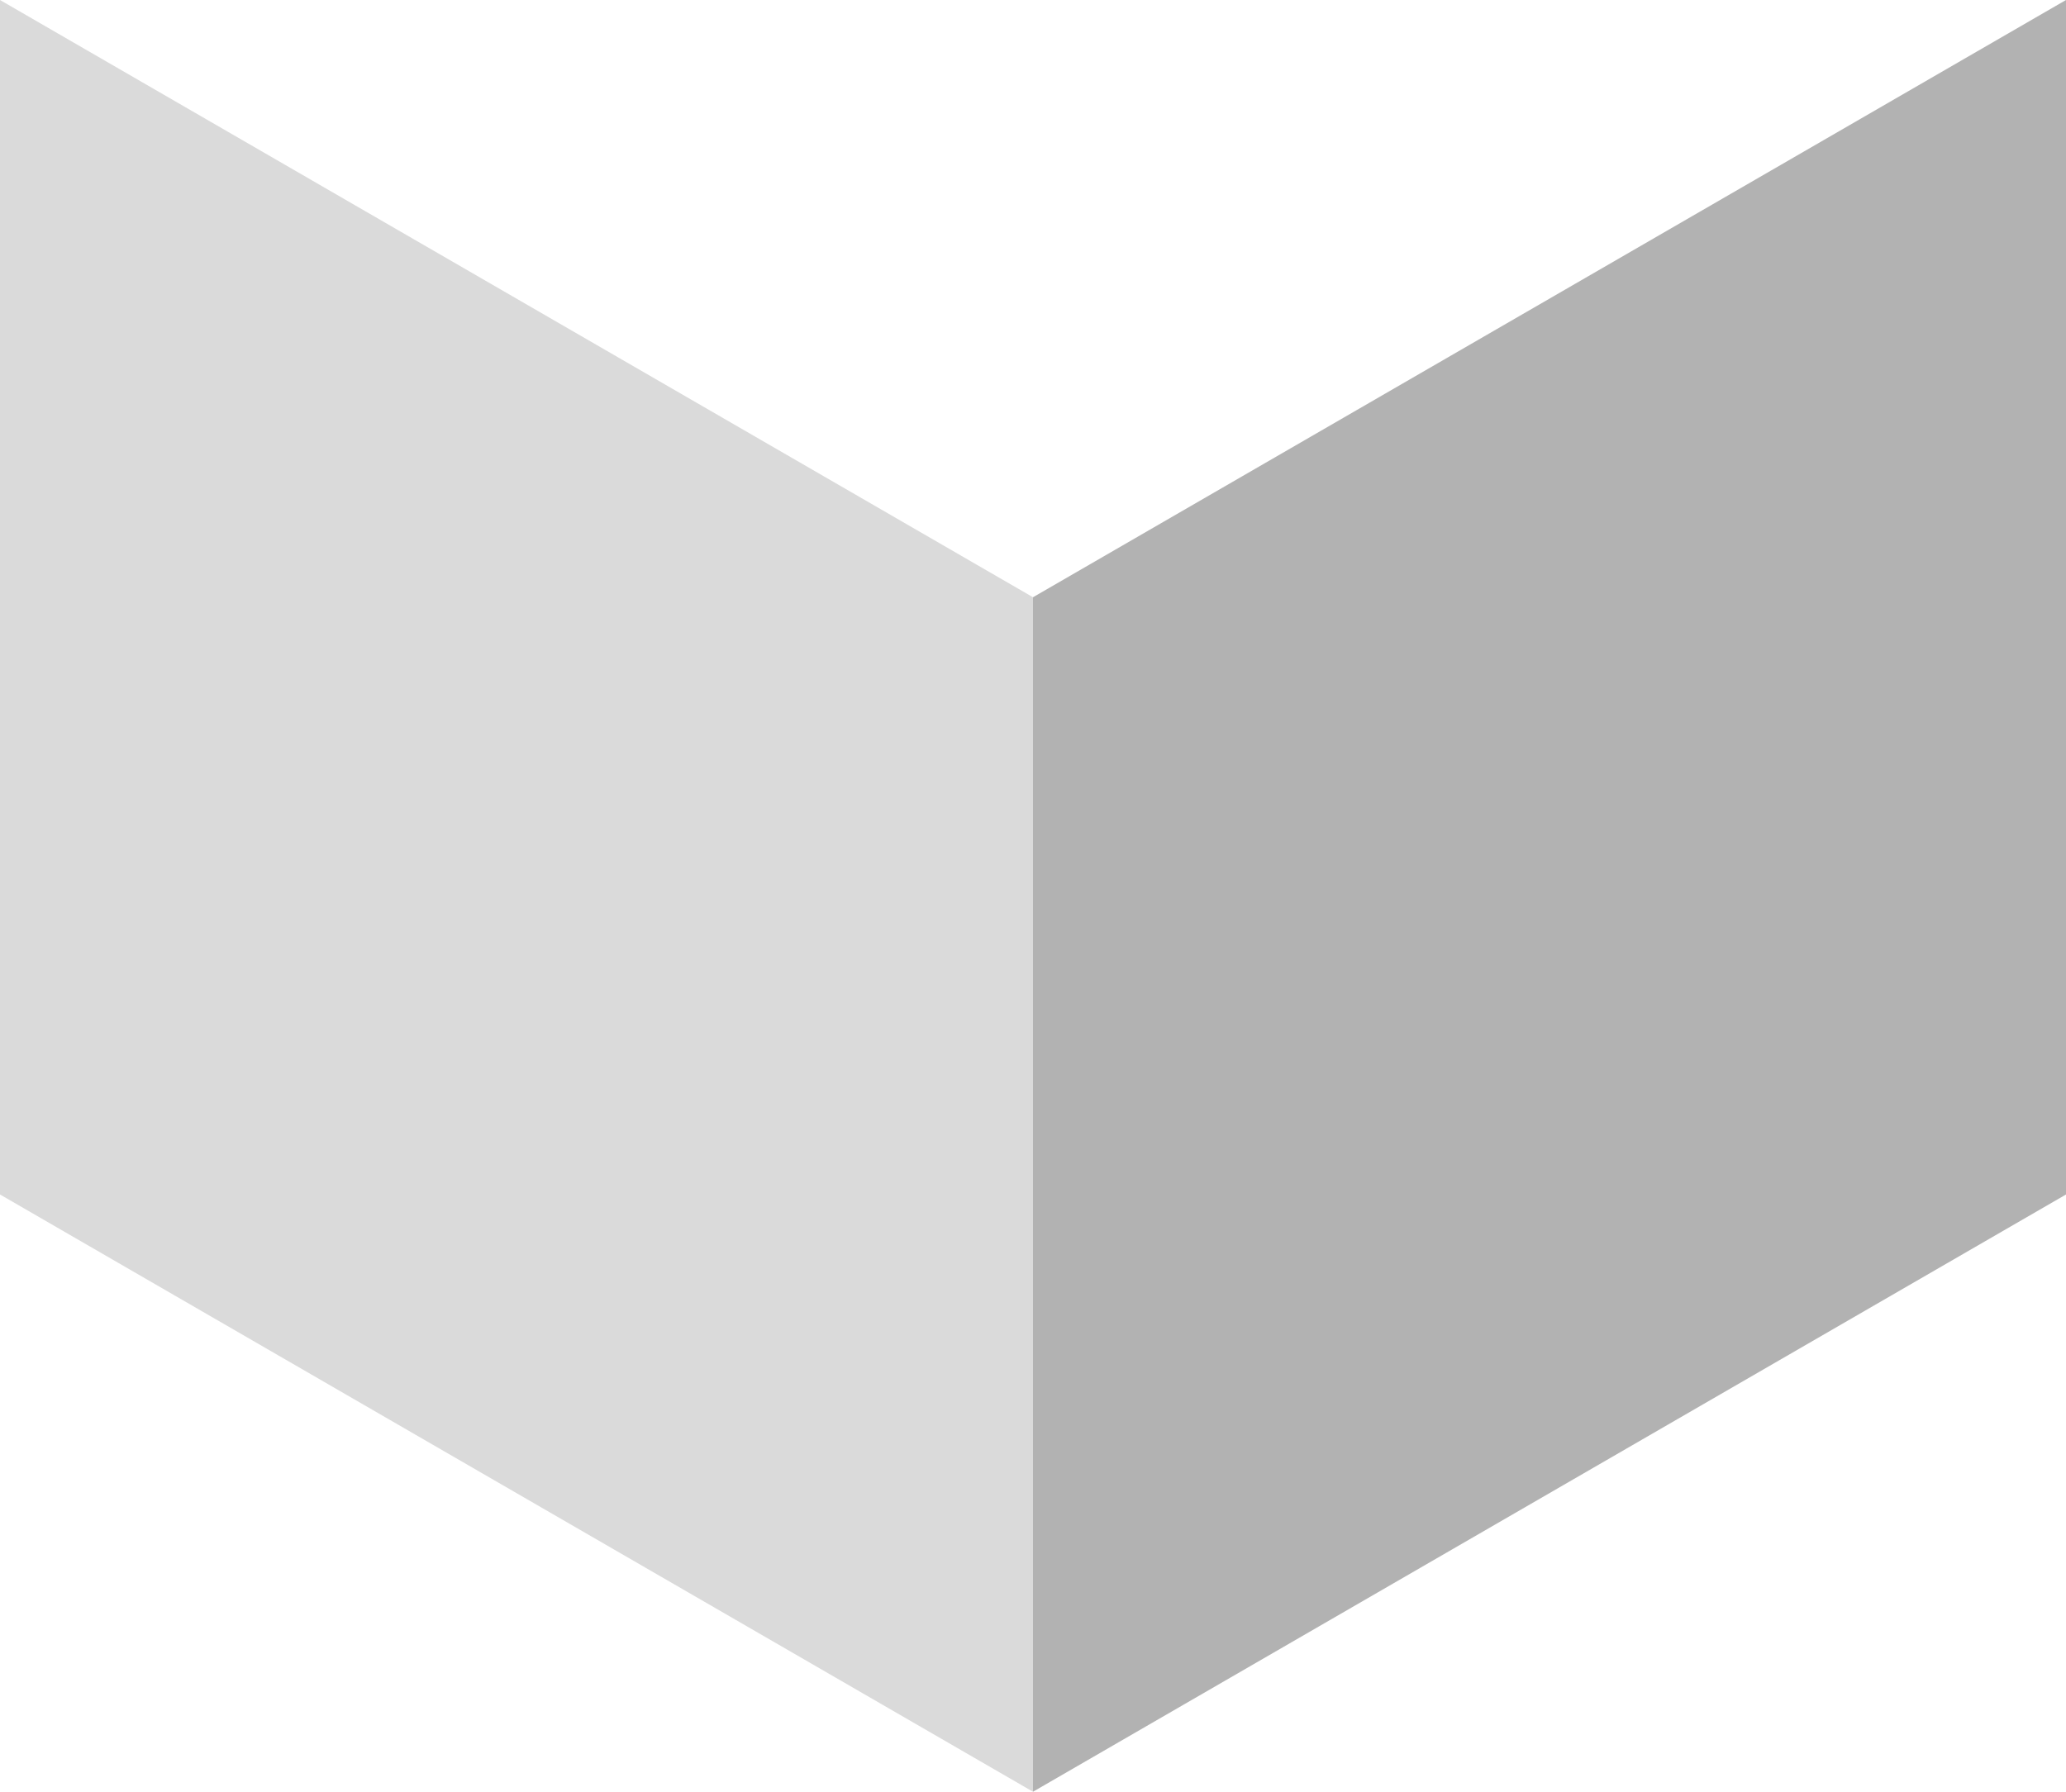 <?xml version="1.0" encoding="UTF-8"?>
<svg xmlns="http://www.w3.org/2000/svg" width="83" height="72" viewBox="0 0 83 72" fill="none">
  <g clip-path="url(#clip0_51_2)">
    <path d="M0 0V48L41.5 72V24L0 0Z" fill="#DADADA"></path>
    <path d="M41.5 24V72L83 48V0L41.5 24Z" fill="#B2B2B2"></path>
  </g>
  <defs>
    <clipPath id="clip0_51_2">
      <rect width="83" height="72" fill="white"></rect>
    </clipPath>
  </defs>
</svg>
